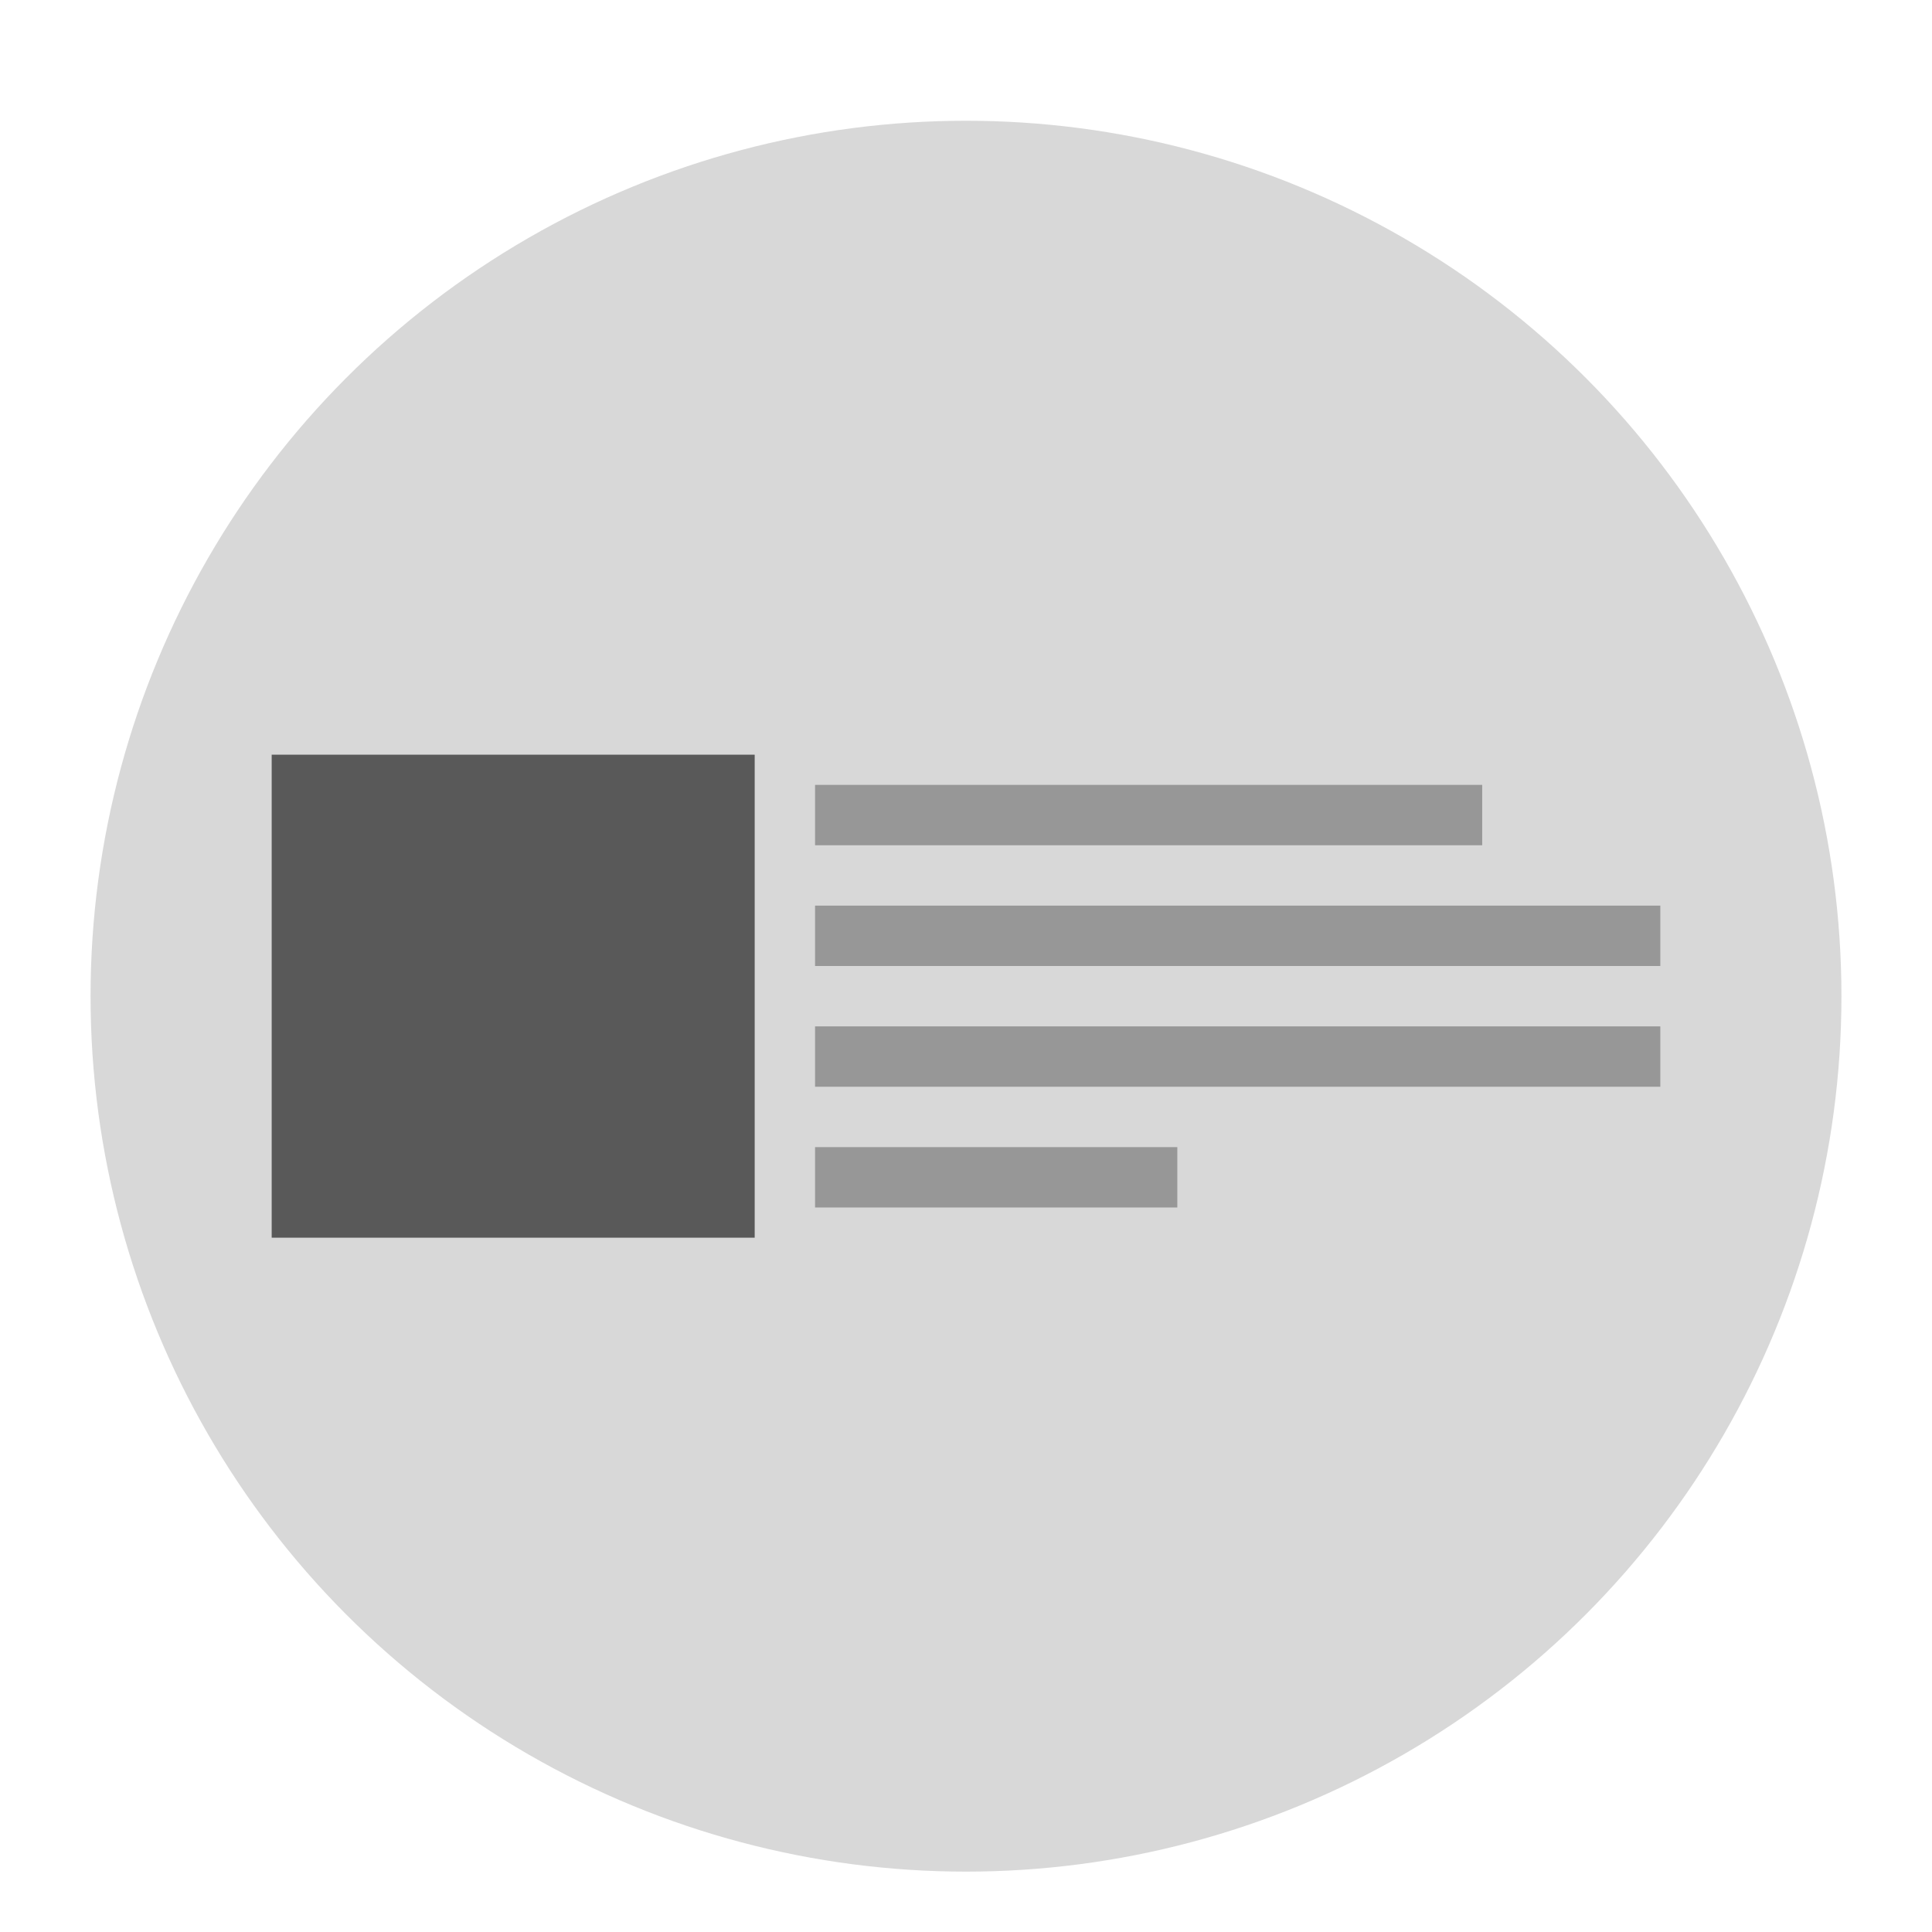 <svg xmlns="http://www.w3.org/2000/svg" width="64" height="64" viewBox="0 0 64 64">
  <g fill="none" fill-rule="evenodd">
    <circle cx="32" cy="33" r="29" fill="#D8D8D8"/>
    <rect width="16" height="16" x="9" y="25" fill="#595959"/>
    <path stroke="#979797" stroke-linecap="square" stroke-width="2" d="M28 27L48.1 27M28 39L38 39M28 31L54 31M28 35L54 35"/>
  </g>
</svg>

